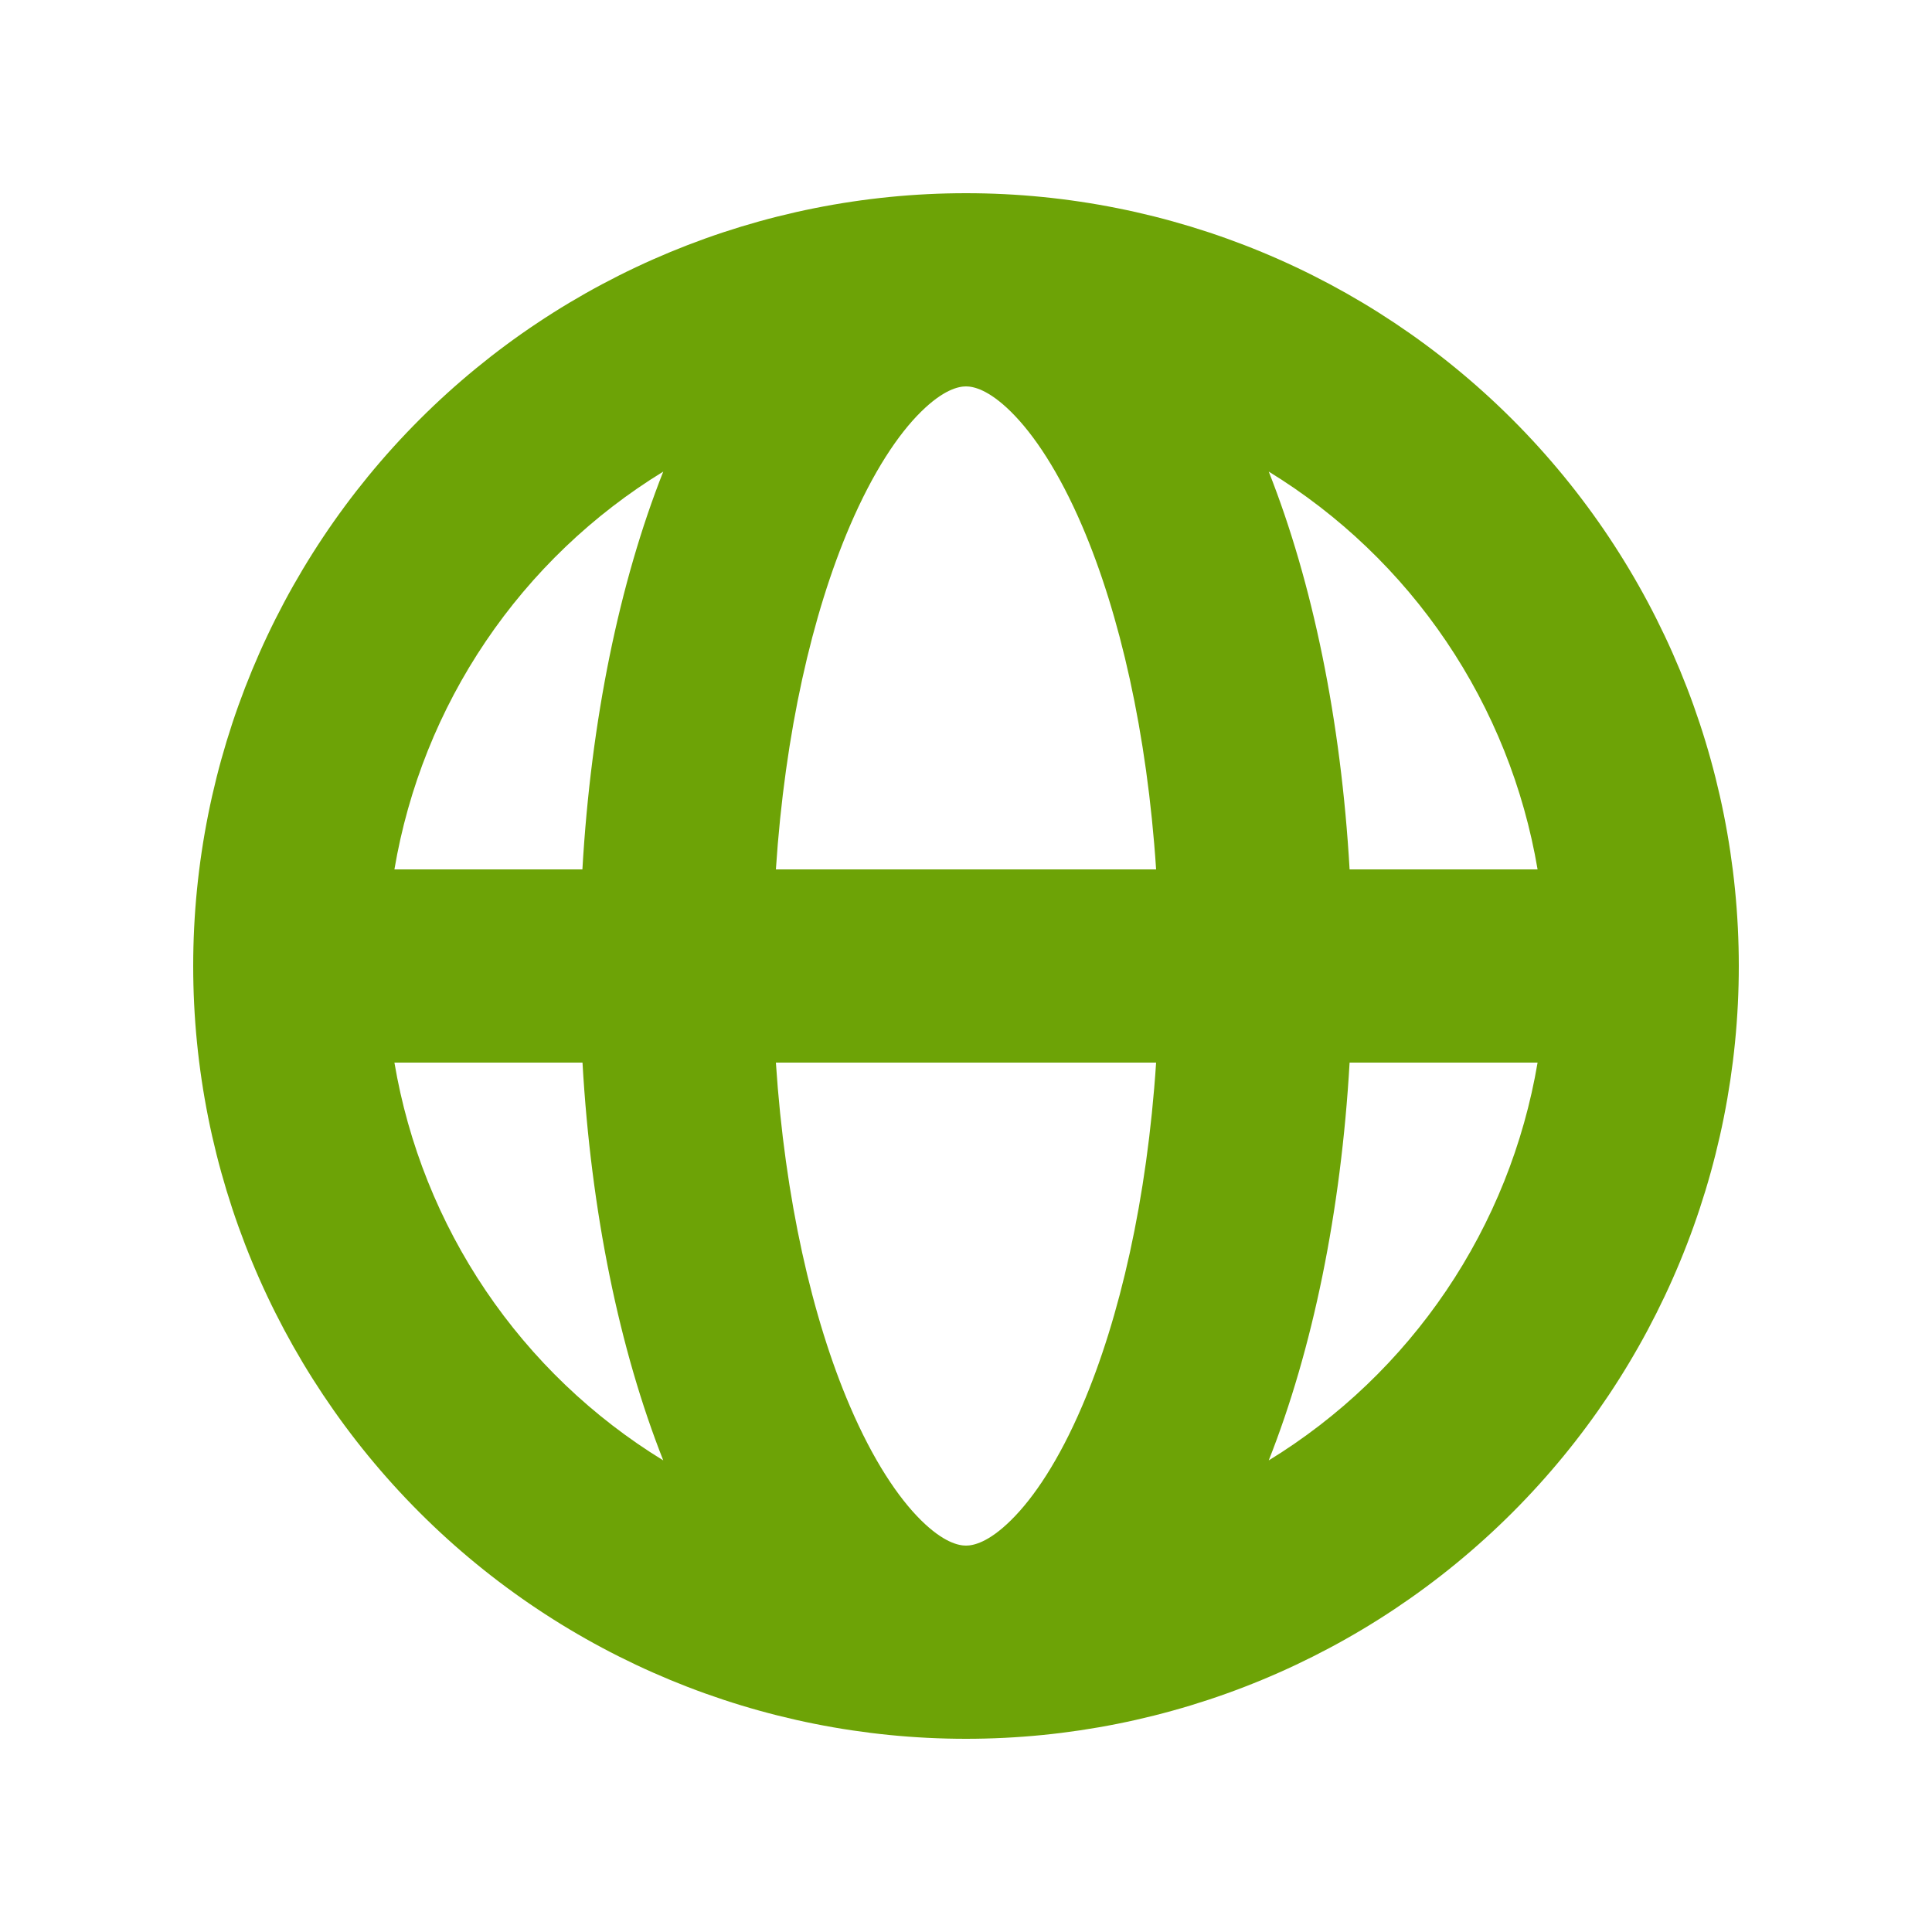 <svg width="60" height="60" viewBox="0 0 60 60" fill="none" xmlns="http://www.w3.org/2000/svg">
<path fill-rule="evenodd" clip-rule="evenodd" d="M12.249 27H18.087C18.354 22.362 19.236 18.09 20.598 14.646C18.405 15.99 16.525 17.788 15.085 19.919C13.645 22.049 12.678 24.464 12.249 27ZM30 6C23.635 6 17.53 8.529 13.029 13.029C8.529 17.53 6 23.635 6 30C6 36.365 8.529 42.47 13.029 46.971C17.53 51.471 23.635 54 30 54C36.365 54 42.47 51.471 46.971 46.971C51.471 42.47 54 36.365 54 30C54 23.635 51.471 17.53 46.971 13.029C42.47 8.529 36.365 6 30 6ZM30 12C29.772 12 29.304 12.096 28.605 12.786C27.891 13.488 27.114 14.655 26.394 16.332C25.227 19.053 24.375 22.758 24.096 27H35.904C35.625 22.758 34.773 19.053 33.606 16.332C32.886 14.652 32.106 13.488 31.395 12.786C30.696 12.096 30.228 12 30 12ZM41.913 27C41.646 22.362 40.764 18.09 39.402 14.646C41.595 15.99 43.475 17.788 44.915 19.919C46.355 22.049 47.322 24.464 47.751 27H41.913ZM35.904 33H24.096C24.375 37.242 25.227 40.947 26.394 43.668C27.114 45.348 27.894 46.512 28.605 47.214C29.304 47.904 29.772 48 30 48C30.228 48 30.696 47.904 31.395 47.214C32.109 46.512 32.889 45.345 33.606 43.668C34.773 40.947 35.625 37.242 35.904 33ZM39.402 45.354C40.764 41.913 41.646 37.638 41.913 33H47.751C47.322 35.536 46.355 37.951 44.915 40.081C43.475 42.212 41.595 44.01 39.402 45.354ZM20.598 45.354C19.236 41.91 18.354 37.638 18.09 33H12.249C12.678 35.536 13.645 37.951 15.085 40.081C16.525 42.212 18.405 44.01 20.598 45.354Z" fill="#6DA306"/>
</svg>
